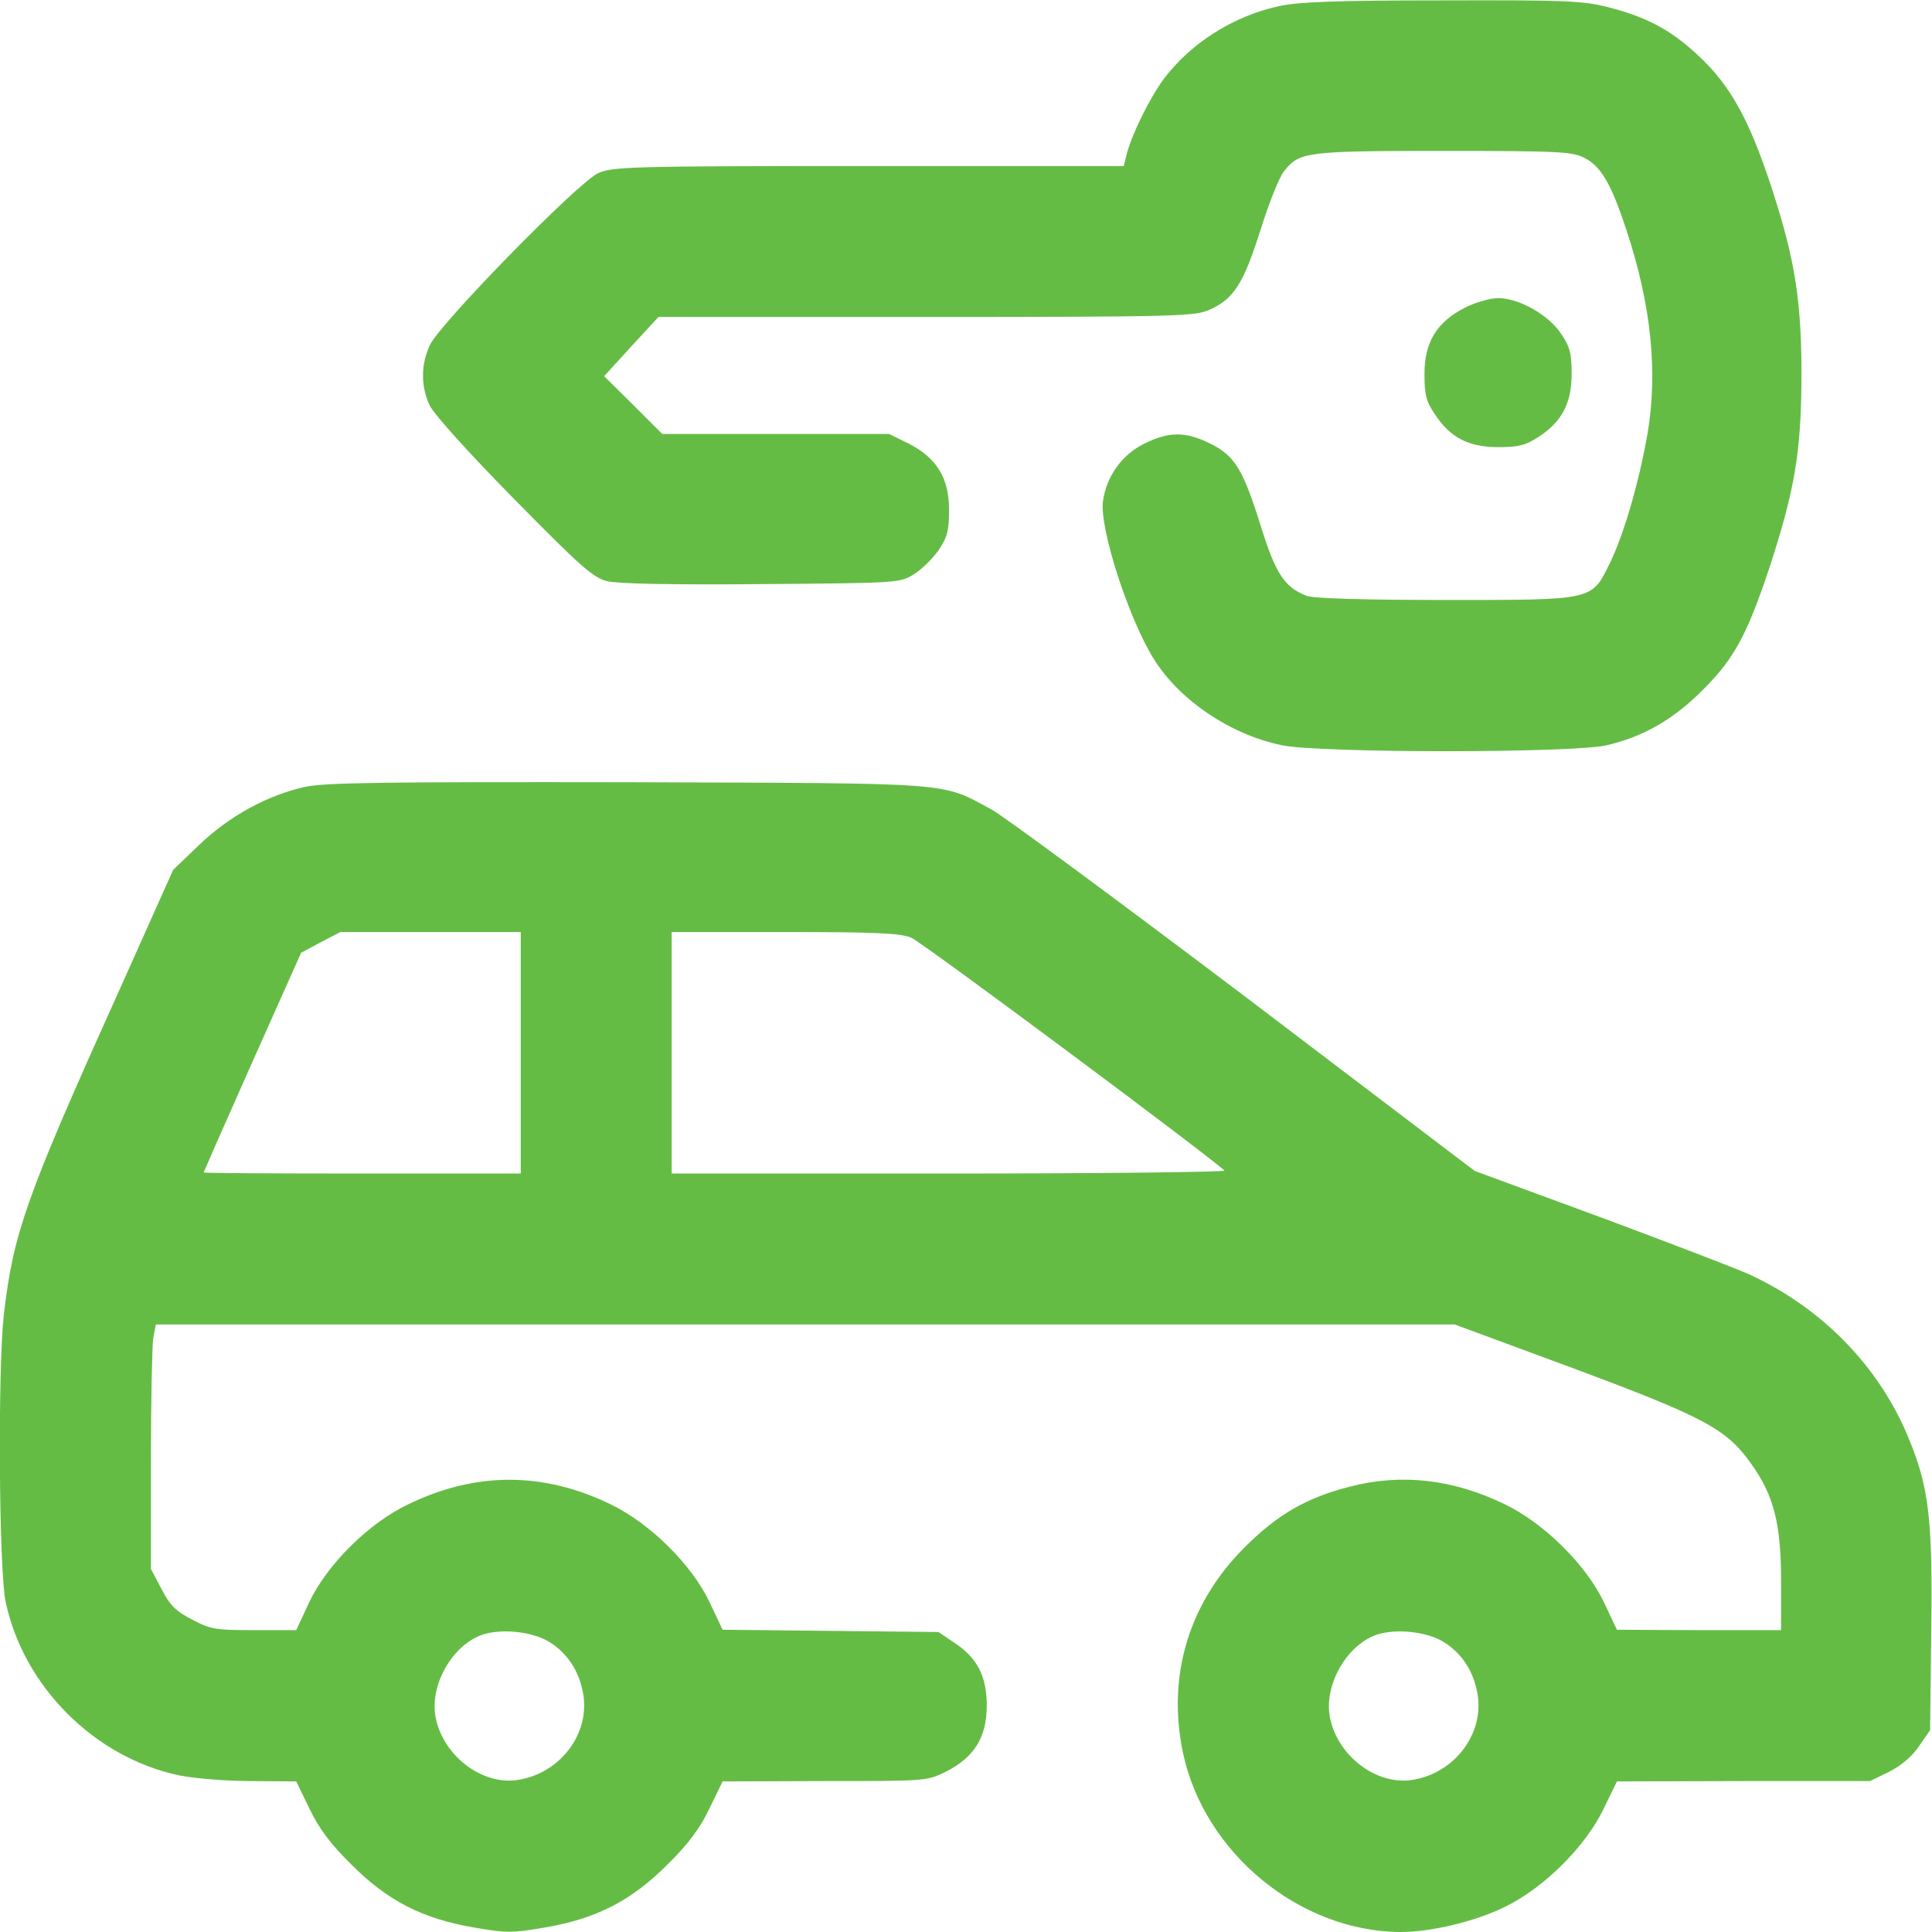 <?xml version="1.0" encoding="UTF-8"?> <svg xmlns="http://www.w3.org/2000/svg" width="50" height="50" viewBox="0 0 50 50" fill="none"><g clip-path="url(#clip0_68_1416)"><path d="M33.115 0.156C31.914 0.41 30.791 1.133 30.098 2.07C29.727 2.588 29.268 3.525 29.15 4.023L29.082 4.297H22.471C16.289 4.297 15.84 4.316 15.479 4.482C14.961 4.717 11.367 8.389 11.123 8.936C10.889 9.434 10.889 10.01 11.123 10.498C11.24 10.732 12.129 11.719 13.301 12.91C15.02 14.658 15.342 14.941 15.703 15.039C15.977 15.107 17.314 15.137 19.707 15.117C23.281 15.088 23.291 15.088 23.662 14.854C23.867 14.727 24.15 14.443 24.297 14.229C24.521 13.896 24.561 13.721 24.561 13.193C24.561 12.363 24.238 11.846 23.506 11.475L23.008 11.23H20.078H17.139L16.387 10.479L15.635 9.736L16.338 8.965L17.041 8.203H23.975C30.488 8.203 30.928 8.184 31.299 8.018C31.934 7.734 32.178 7.344 32.617 5.967C32.832 5.273 33.105 4.59 33.223 4.443C33.623 3.926 33.789 3.906 37.373 3.906C40.4 3.906 40.703 3.926 41.016 4.092C41.435 4.307 41.699 4.766 42.08 5.918C42.734 7.871 42.91 9.629 42.637 11.23C42.412 12.5 42.031 13.809 41.67 14.56C41.182 15.547 41.289 15.527 37.383 15.527C35.293 15.527 33.994 15.488 33.818 15.42C33.252 15.205 33.018 14.854 32.647 13.672C32.178 12.158 31.963 11.797 31.328 11.484C30.684 11.162 30.254 11.162 29.609 11.484C29.033 11.768 28.633 12.334 28.545 12.969C28.447 13.672 29.229 16.074 29.883 17.09C30.557 18.145 31.855 19.014 33.174 19.287C34.141 19.492 40.703 19.492 41.582 19.287C42.549 19.062 43.33 18.604 44.092 17.832C44.893 17.031 45.225 16.396 45.801 14.668C46.445 12.685 46.611 11.709 46.621 9.814C46.631 7.988 46.484 6.904 45.996 5.322C45.342 3.203 44.824 2.227 43.897 1.387C43.213 0.762 42.607 0.439 41.621 0.186C40.957 0.02 40.547 0 37.315 0.01C34.648 0.01 33.584 0.049 33.115 0.156Z" fill="#65BC45"></path><path d="M37.92 7.959C37.188 8.33 36.865 8.848 36.865 9.678C36.865 10.205 36.904 10.381 37.129 10.713C37.529 11.328 38.008 11.572 38.779 11.572C39.307 11.572 39.482 11.523 39.815 11.309C40.43 10.908 40.674 10.43 40.674 9.668C40.674 9.131 40.625 8.965 40.391 8.623C40.068 8.145 39.307 7.715 38.77 7.715C38.574 7.715 38.193 7.822 37.92 7.959Z" fill="#65BC45"></path><path d="M7.91 20.361C6.924 20.576 5.928 21.123 5.156 21.865L4.482 22.51L3.018 25.781C0.654 31.025 0.342 31.934 0.098 34.033C-0.059 35.44 -0.029 40.635 0.146 41.455C0.605 43.643 2.451 45.488 4.639 45.947C5.02 46.025 5.85 46.094 6.494 46.094L7.666 46.103L8.008 46.807C8.252 47.315 8.545 47.715 9.082 48.242C10.02 49.19 10.938 49.658 12.266 49.883C13.105 50.029 13.262 50.029 14.102 49.883C15.43 49.658 16.348 49.19 17.285 48.242C17.822 47.715 18.115 47.315 18.359 46.807L18.701 46.103L21.348 46.094C23.975 46.094 23.984 46.094 24.482 45.85C25.215 45.478 25.537 44.961 25.537 44.141C25.537 43.379 25.293 42.9 24.678 42.5L24.287 42.236L21.494 42.207L18.701 42.178L18.369 41.475C17.91 40.498 16.816 39.414 15.791 38.926C14.053 38.086 12.315 38.086 10.576 38.926C9.541 39.414 8.457 40.498 7.998 41.475L7.666 42.188H6.582C5.576 42.188 5.449 42.168 4.971 41.914C4.551 41.699 4.395 41.543 4.18 41.123L3.906 40.605V37.803C3.906 36.27 3.936 34.844 3.965 34.639L4.033 34.277H20.84H37.647L40.713 35.41C44.121 36.68 44.678 36.982 45.312 37.871C45.908 38.701 46.094 39.424 46.094 40.928V42.188H43.975L41.846 42.178L41.514 41.475C41.045 40.488 39.951 39.414 38.936 38.926C37.598 38.281 36.27 38.125 34.922 38.477C33.818 38.76 33.066 39.19 32.217 40.039C30.771 41.475 30.195 43.369 30.615 45.361C31.162 47.949 33.633 49.99 36.25 50C37.041 50 38.184 49.727 38.955 49.346C39.971 48.848 41.035 47.783 41.504 46.807L41.846 46.103L45.127 46.094H48.398L48.897 45.85C49.219 45.684 49.492 45.449 49.668 45.185L49.951 44.775L49.98 42.217C50.02 39.375 49.922 38.525 49.434 37.315C48.682 35.41 47.178 33.857 45.264 32.978C44.941 32.832 43.213 32.168 41.426 31.504L38.164 30.303L32.236 25.801C28.965 23.33 26.016 21.152 25.674 20.957C24.326 20.234 24.854 20.273 16.26 20.244C9.893 20.234 8.438 20.254 7.91 20.361ZM13.477 27.246V30.371H9.375C7.119 30.371 5.273 30.361 5.273 30.342C5.273 30.322 5.84 29.043 6.533 27.48L7.793 24.658L8.301 24.385L8.809 24.121H11.143H13.477V27.246ZM23.584 24.268C23.838 24.365 31.133 29.795 31.689 30.293C31.738 30.332 28.535 30.371 24.58 30.371H17.383V27.246V24.121H20.312C22.656 24.121 23.32 24.15 23.584 24.268ZM14.258 42.52C14.736 42.832 15.029 43.33 15.107 43.935C15.225 44.971 14.414 45.947 13.33 46.074C12.383 46.172 11.396 45.352 11.26 44.355C11.152 43.525 11.758 42.529 12.52 42.295C13.037 42.139 13.838 42.236 14.258 42.52ZM37.402 42.52C37.881 42.832 38.174 43.33 38.252 43.935C38.369 44.971 37.559 45.947 36.475 46.074C35.527 46.172 34.541 45.352 34.404 44.355C34.297 43.525 34.902 42.529 35.664 42.295C36.182 42.139 36.982 42.236 37.402 42.52Z" fill="#65BC45"></path></g><defs><clipPath id="clip0_68_1416"><rect width="50" height="50" fill="white"></rect></clipPath></defs></svg> 